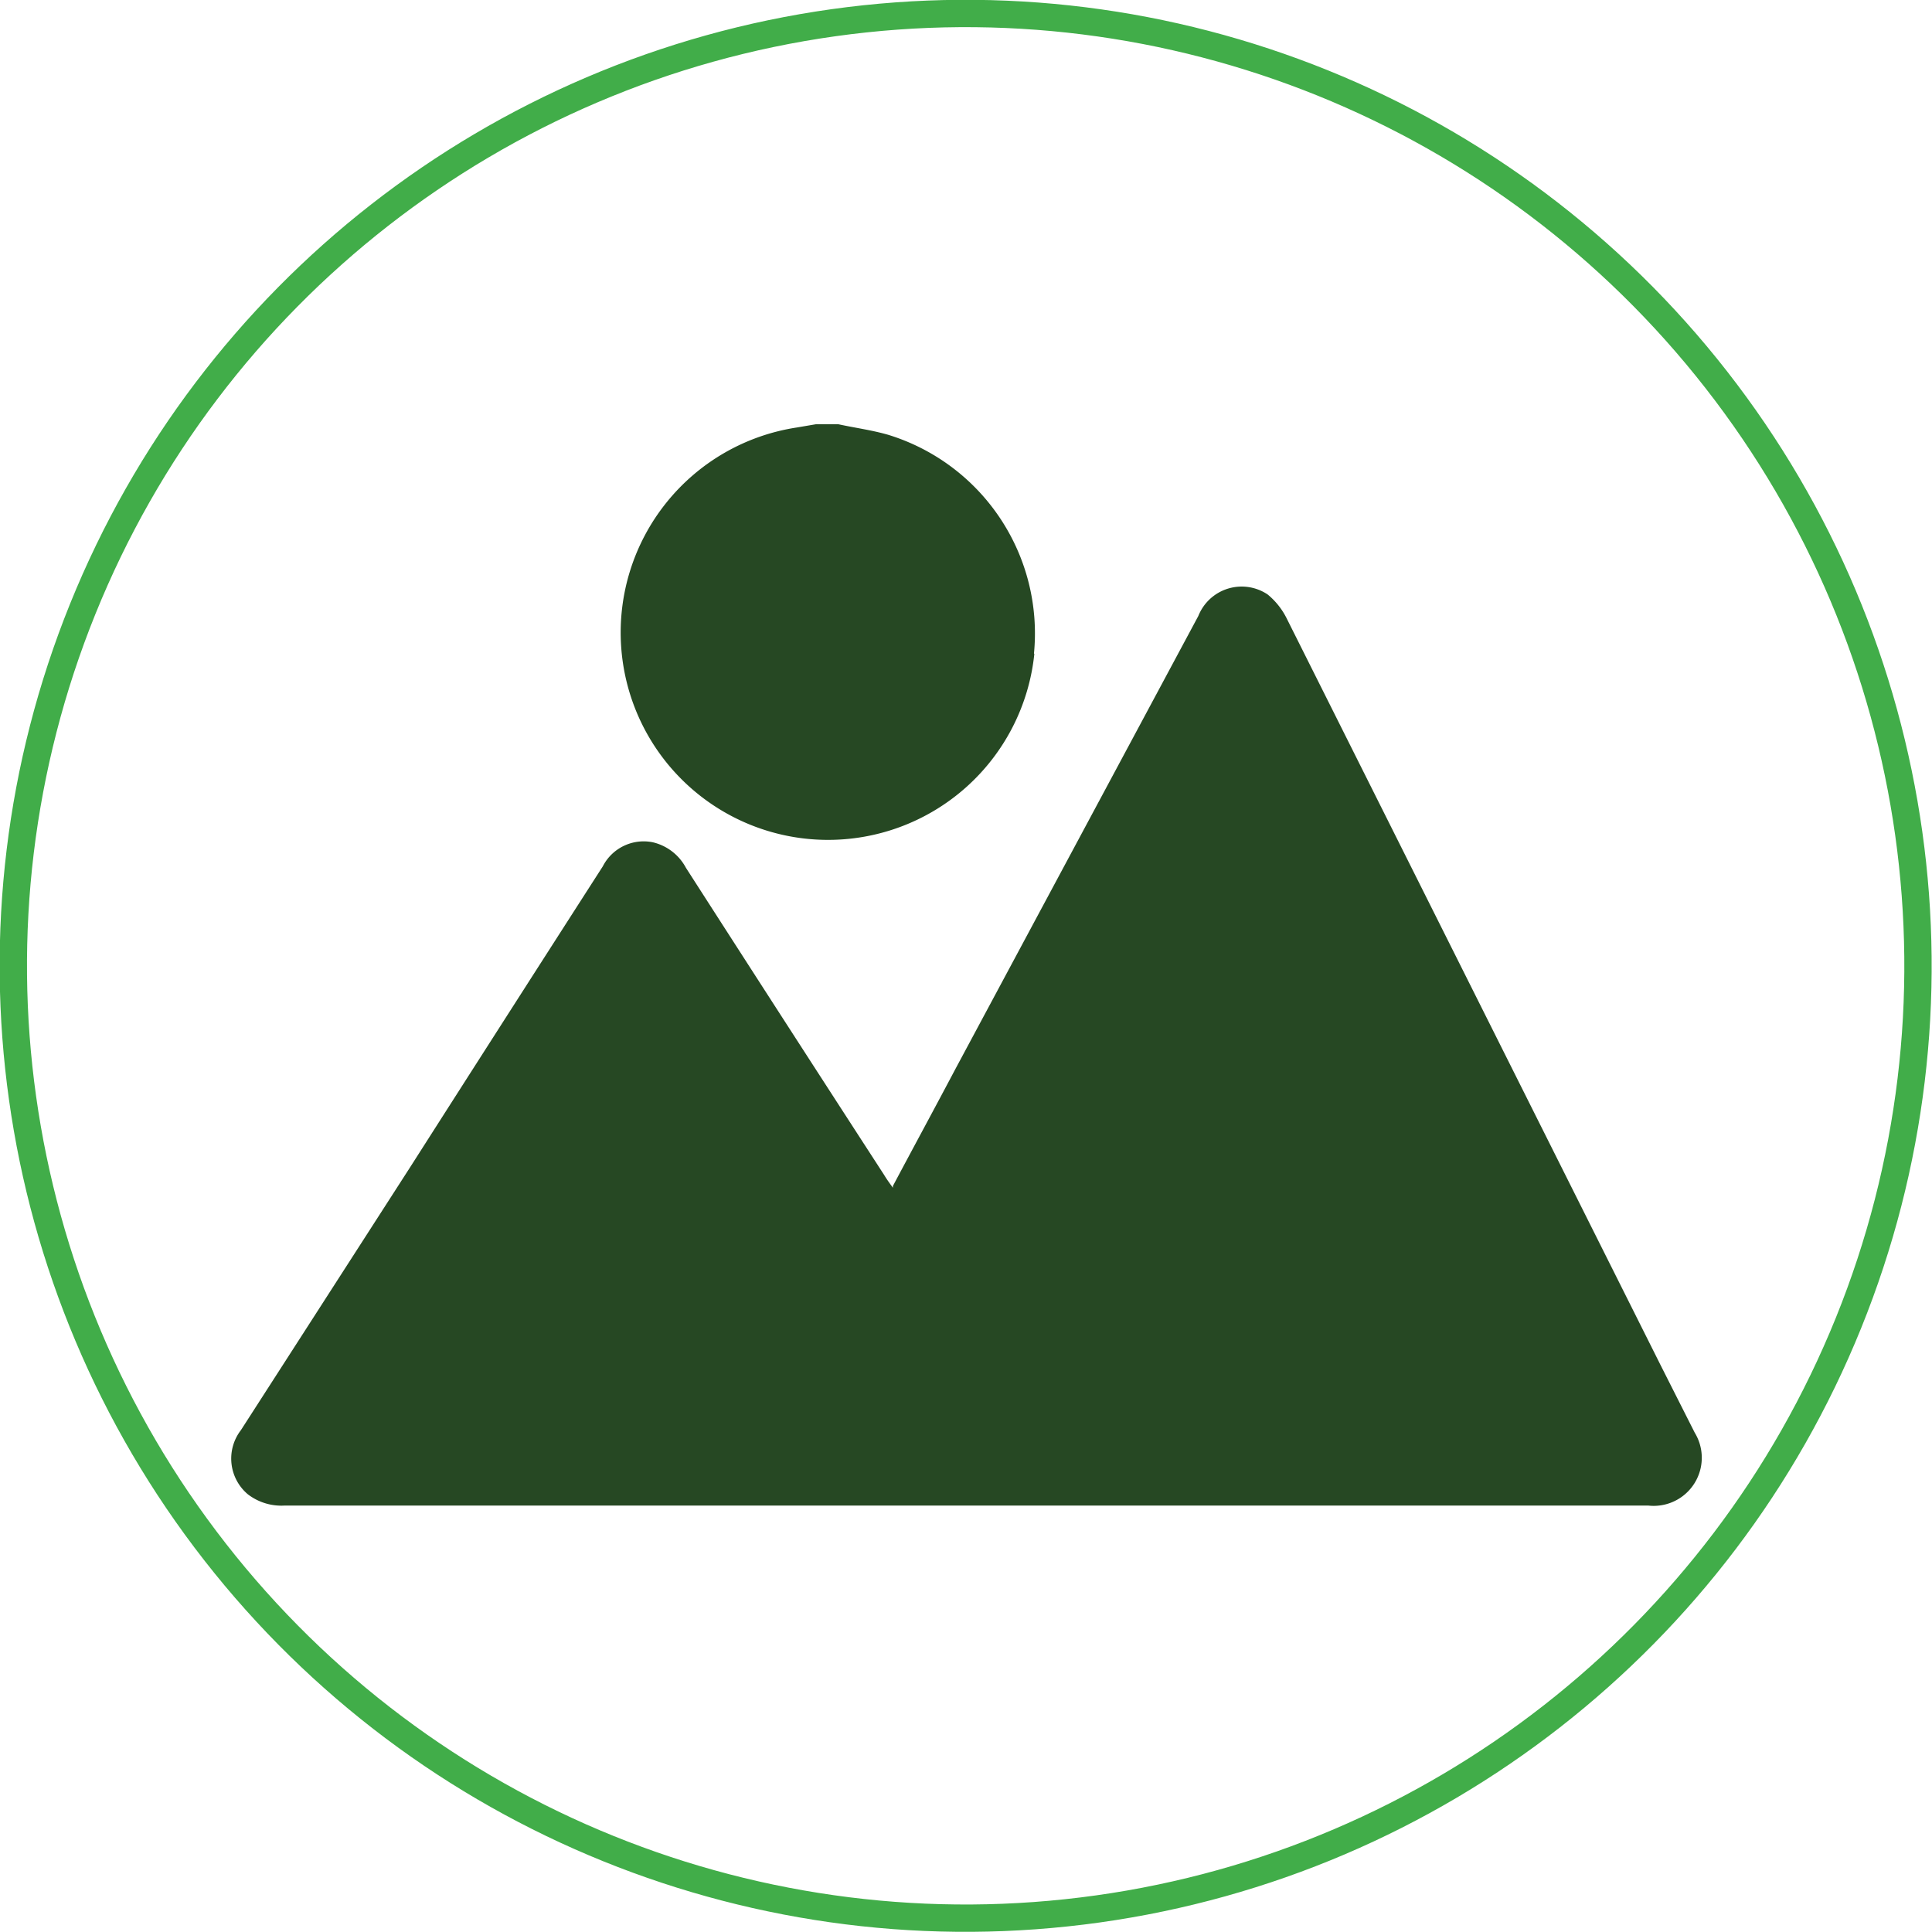 <svg xmlns="http://www.w3.org/2000/svg" viewBox="0 0 53.01 53.01"><defs><style>.cls-1{fill:none;stroke:#41ad49;stroke-width:0.75px;}.cls-2{fill:#264823;}</style></defs><g id="Layer_2" data-name="Layer 2"><g id="Layer_1-2" data-name="Layer 1"><circle class="cls-1" cx="26.5" cy="26.5" r="26.13" transform="translate(-10.7 21.92) rotate(-37.98)"/><path class="cls-2" d="M28.38,17.94a5.69,5.69,0,1,1-6.52-6.21l.53-.09H23c.46.1.92.16,1.37.29a5.7,5.7,0,0,1,4,6"/><path class="cls-2" d="M24.5,32.54c.59-1.11,1.16-2.16,1.72-3.22L32.88,16.9a1.28,1.28,0,0,1,1.9-.59,2,2,0,0,1,.53.67L45.57,37.47l.93,1.84a1.32,1.32,0,0,1-1.27,2H7.8a1.51,1.51,0,0,1-1-.31,1.28,1.28,0,0,1-.19-1.76L11.27,32q2.63-4.12,5.27-8.23a1.26,1.26,0,0,1,1.37-.66,1.39,1.39,0,0,1,.91.7q2.71,4.22,5.44,8.43c.06.1.13.2.24.35"/></g></g></svg>